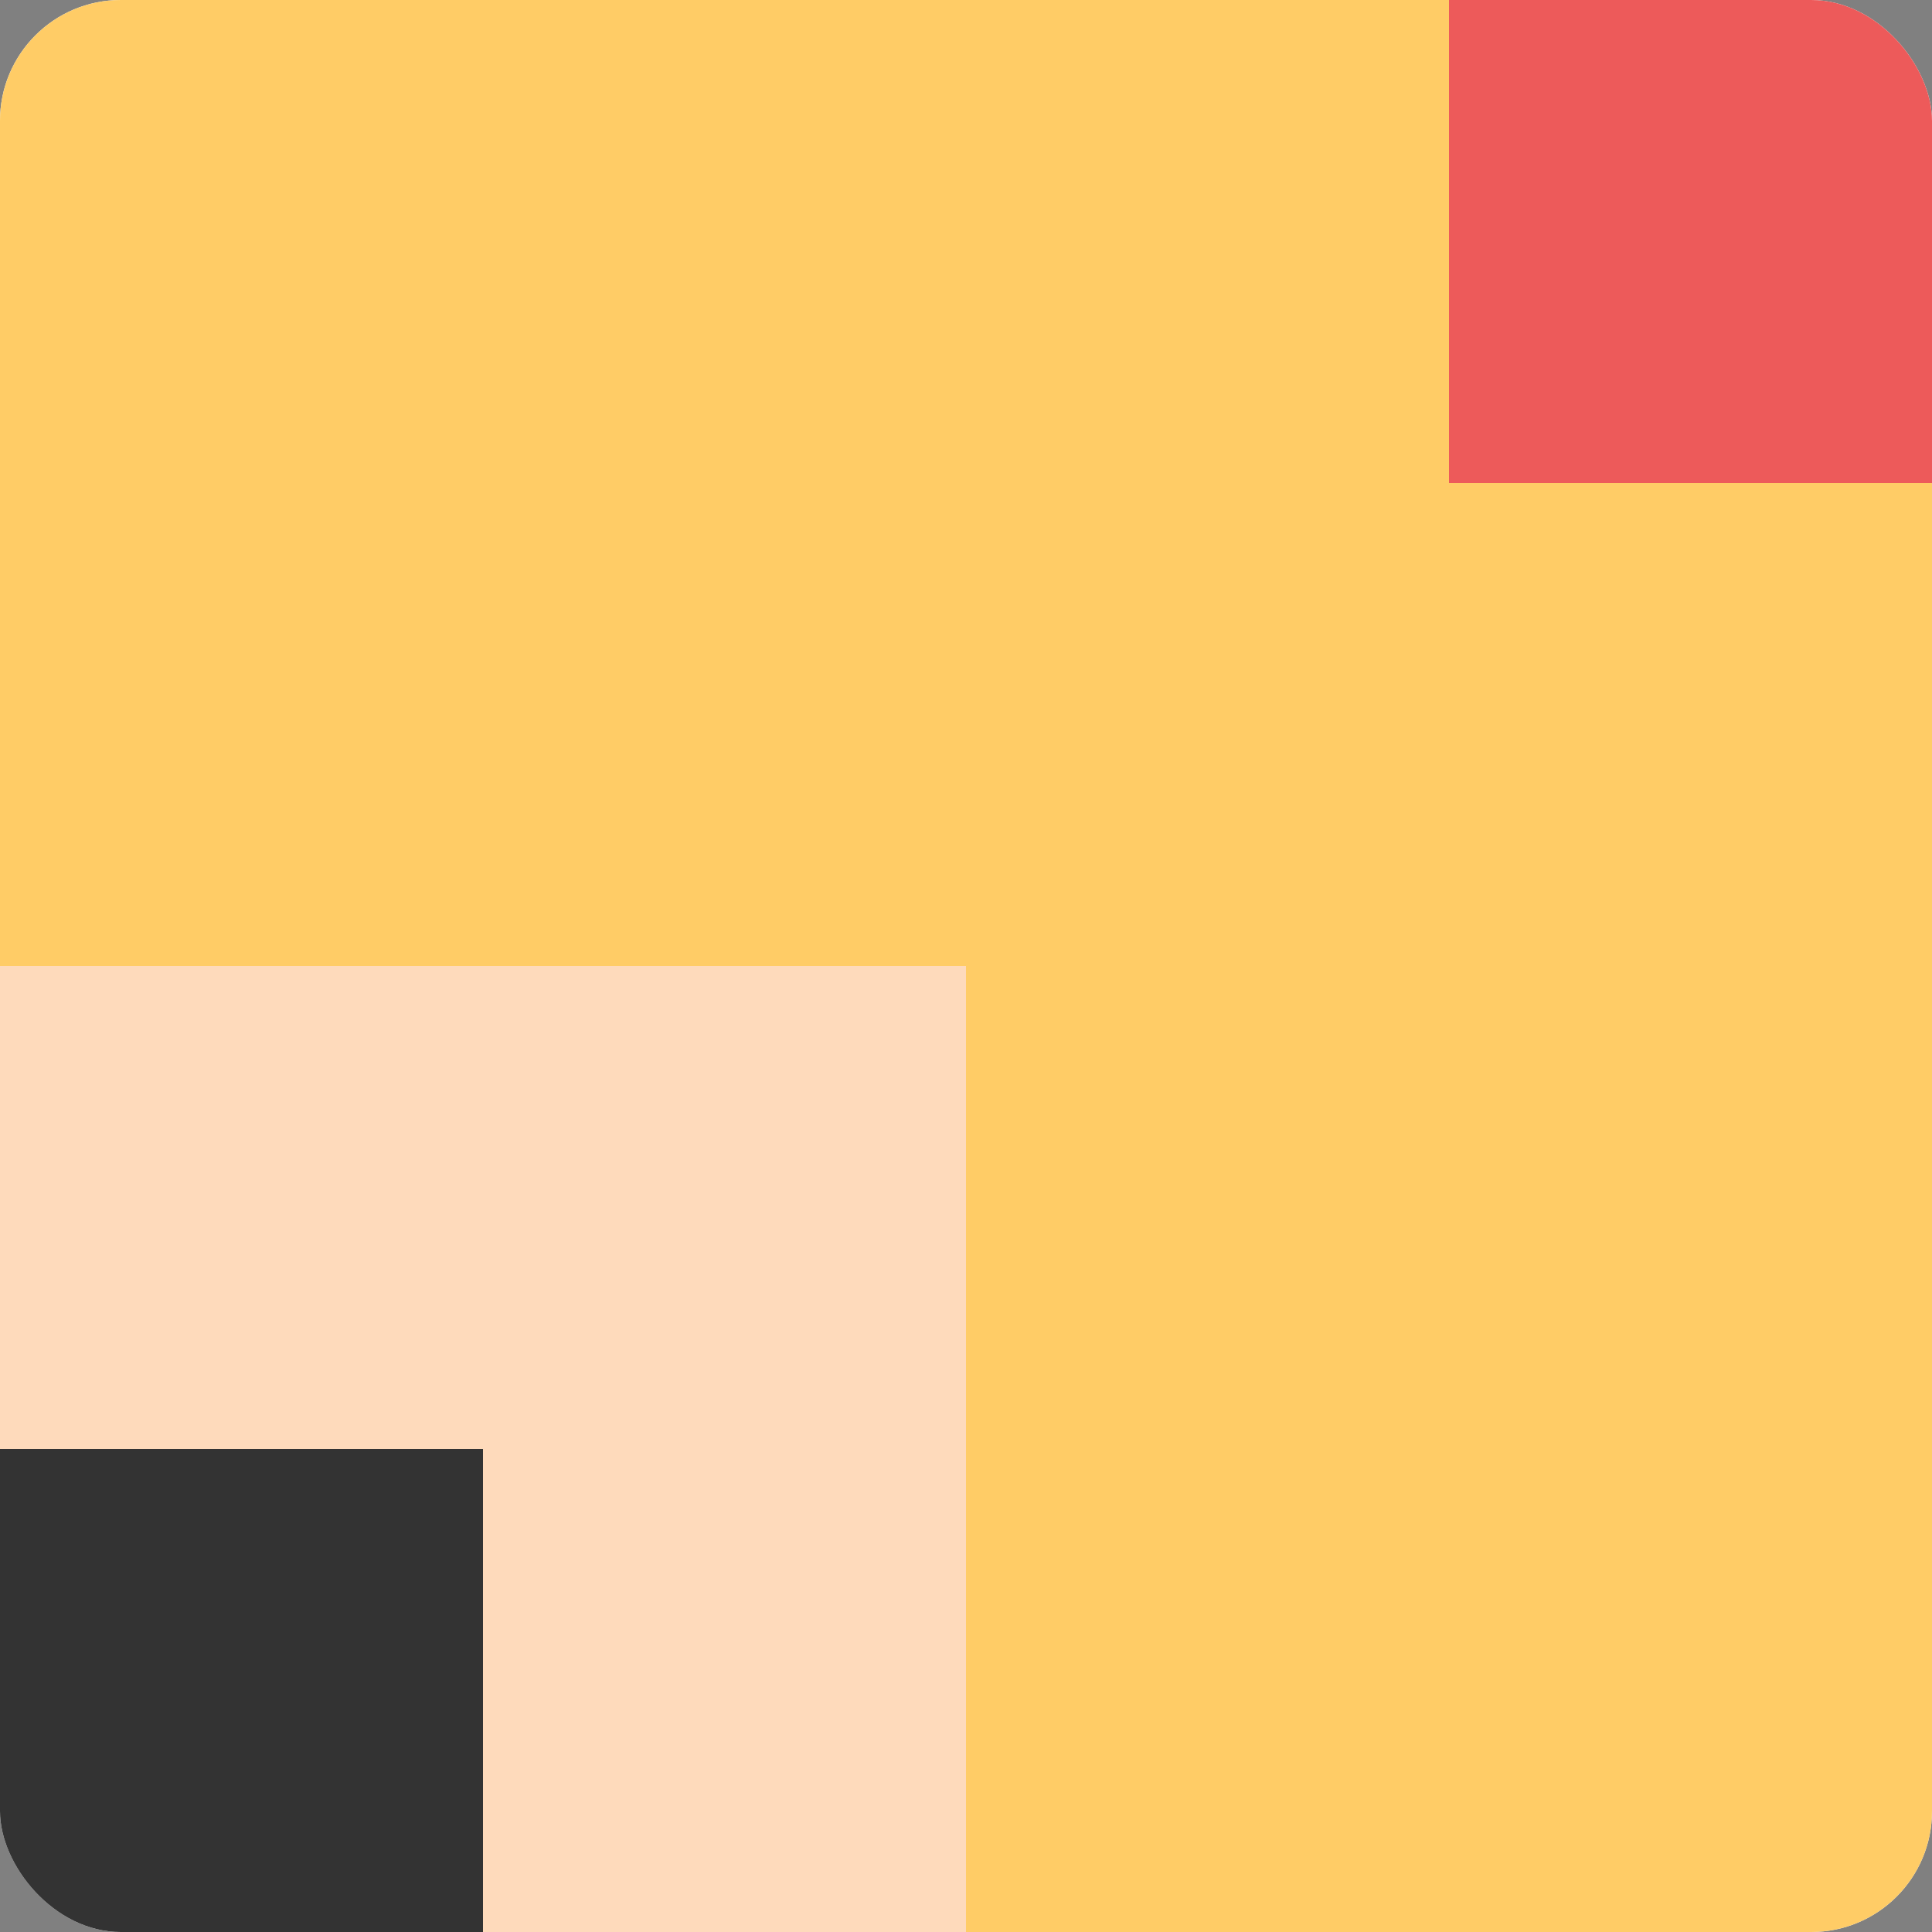<svg width="32" height="32" viewBox="0 0 32 32" fill="none" xmlns="http://www.w3.org/2000/svg">
<rect x="0" y="0" width="32" height="32" fill="#808080" stroke="none"/>
<g clip-path="url(#clip0_193_644)">
<rect width="32" height="32" rx="2" fill="white"/>
<rect x="24" width="8" height="8" fill="#ED5A5A"/>
<rect x="24" y="8" width="8" height="8" fill="#FFCC66"/>
<rect x="24" y="16" width="8" height="8" fill="#FFCC66"/>
<rect x="24" y="24" width="8" height="8" fill="#FFCC66"/>
<rect x="16" width="8" height="8" fill="#FFCC66"/>
<rect x="16" y="16" width="8" height="8" fill="#FFCC66"/>
<rect x="16" y="8" width="8" height="8" fill="#FFCC66"/>
<rect x="16" y="24" width="8" height="8" fill="#FFCC66"/>
<rect x="8" y="16" width="8" height="8" fill="#FEDABB"/>
<rect x="8" width="8" height="8" fill="#FFCC66"/>
<rect x="8" y="8" width="8" height="8" fill="#FFCC66"/>
<rect y="16" width="8" height="8" fill="#FEDABB"/>
<rect x="8" y="24" width="8" height="8" fill="#FEDABB"/>
<rect width="8" height="8" fill="#FFCC66"/>
<rect y="8" width="8" height="8" fill="#FFCC66"/>
<rect y="24" width="8" height="8" fill="#333333"/>
</g>
<defs>
<clipPath id="clip0_193_644">
<rect width="32" height="32" rx="2" fill="white"/>
</clipPath>
</defs>
</svg>
